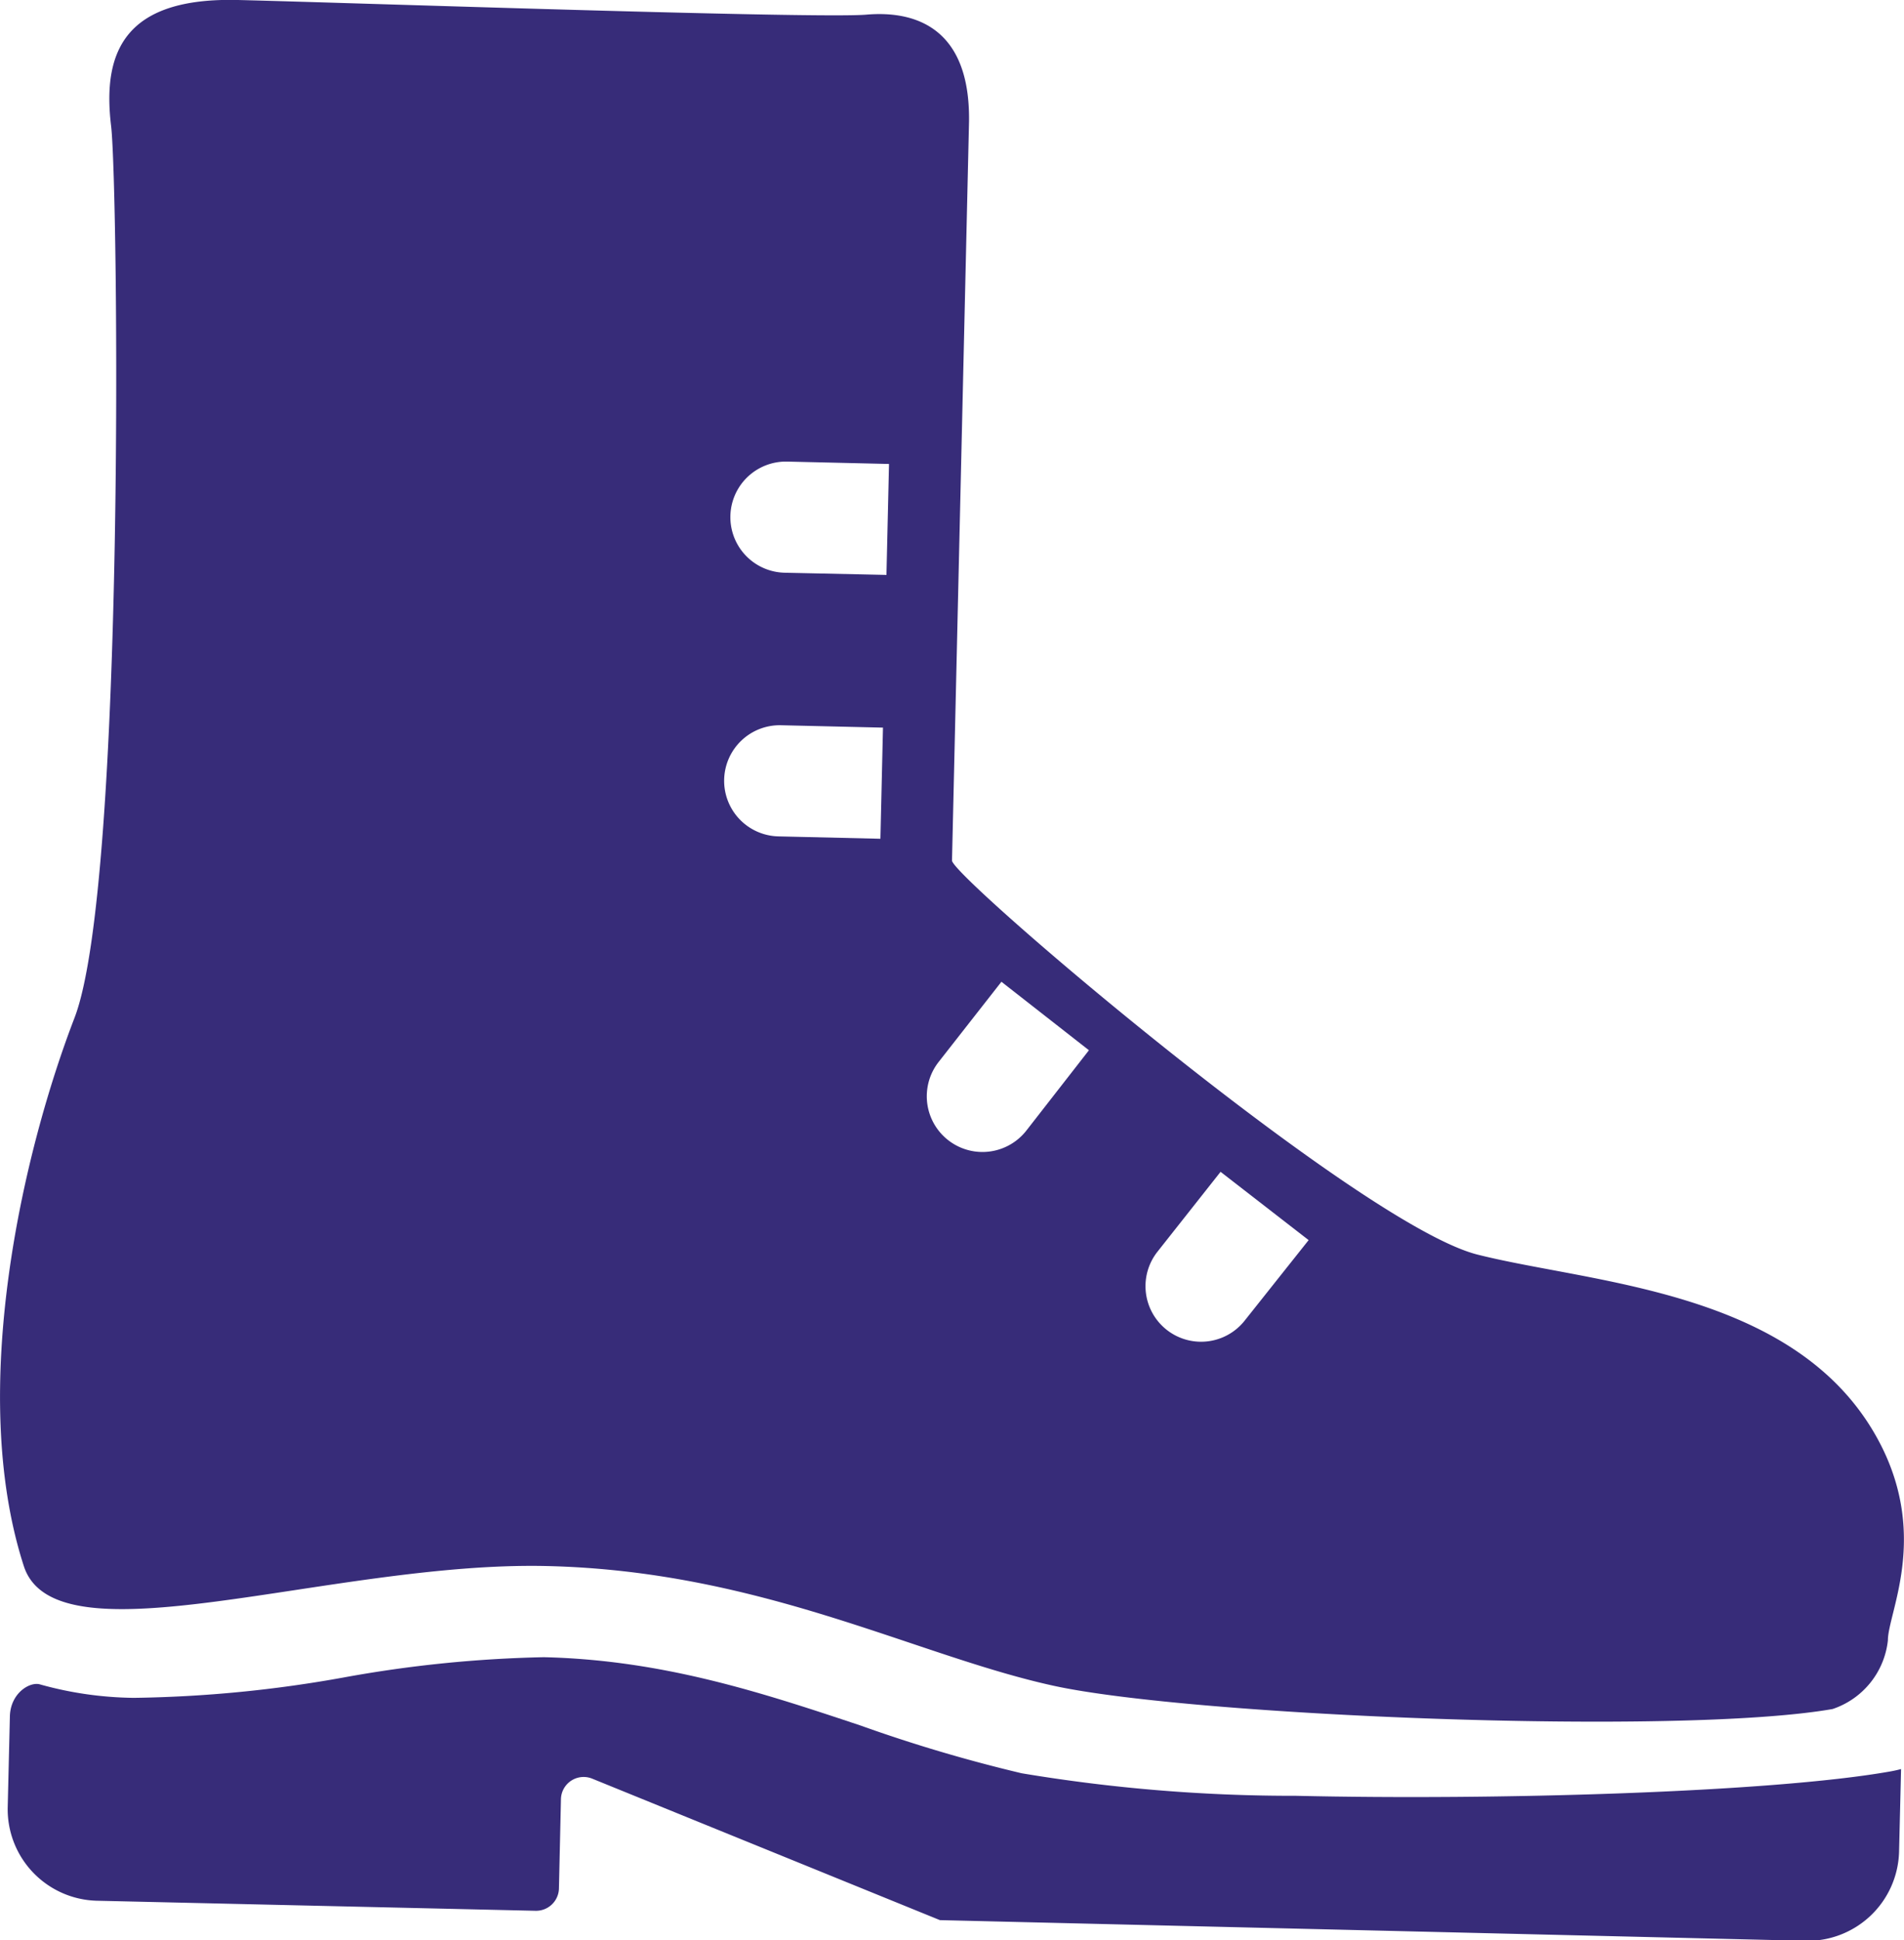 <svg xmlns="http://www.w3.org/2000/svg" width="104" height="105.97" viewBox="0 0 104 105.97"><defs><style>.cls-1{fill:#372c79;}</style></defs><g id="レイヤー_2" data-name="レイヤー 2"><g id="レイヤー_1-2" data-name="レイヤー 1"><path class="cls-1" d="M.54,93.74l-.12,5a5,5,0,0,0,4.84,5.07l24,.55a1.25,1.25,0,0,0,1.27-1.21l.11-4.89a1.24,1.24,0,0,1,1.7-1.12l19,7.73L98.67,106a5,5,0,0,0,5.06-4.84l.11-4.54c-.31.08-.53.12-.65.14-6.5,1.14-21.57,1.57-32.38,1.32a89.92,89.92,0,0,1-15-1.23A82.71,82.71,0,0,1,47,94.24c-5.28-1.76-10.75-3.58-17.3-3.73a68.37,68.37,0,0,0-10.89,1.1A69.25,69.25,0,0,1,7.31,92.73h0A19.76,19.76,0,0,1,2.2,92C1.64,91.82.57,92.47.54,93.74Z"/><path class="cls-1" d="M103.12,89.59c0-1.47,2.18-5.53-.34-10.58C98.5,70.47,87.12,70.14,80.7,68.52S52,47.89,52,47l.93-40.36C53,1.52,50,.57,47.32.8S19.14.15,13,0,5.57,2.77,6.07,6.89c.39,3.33.8,41.43-2,48.7S-1.8,75.94,1.3,85.53c1.75,5.42,16.76-.25,28.5,0S50,90.42,57.55,92.07s34.16,2.74,42.55,1.27A4.46,4.46,0,0,0,103.12,89.59ZM48.42,31.4l-5.56-.12A3,3,0,1,1,43,25.21l5.56.13Zm-.33,14.41-5.57-.13a3,3,0,0,1,.14-6.07l5.57.13ZM59.48,57.36l-3.42,4.39A3,3,0,0,1,51.27,58l3.43-4.38Zm12,10.37L68,72.11a3,3,0,0,1-4.79-3.73L66.67,64Z"/></g></g></svg>